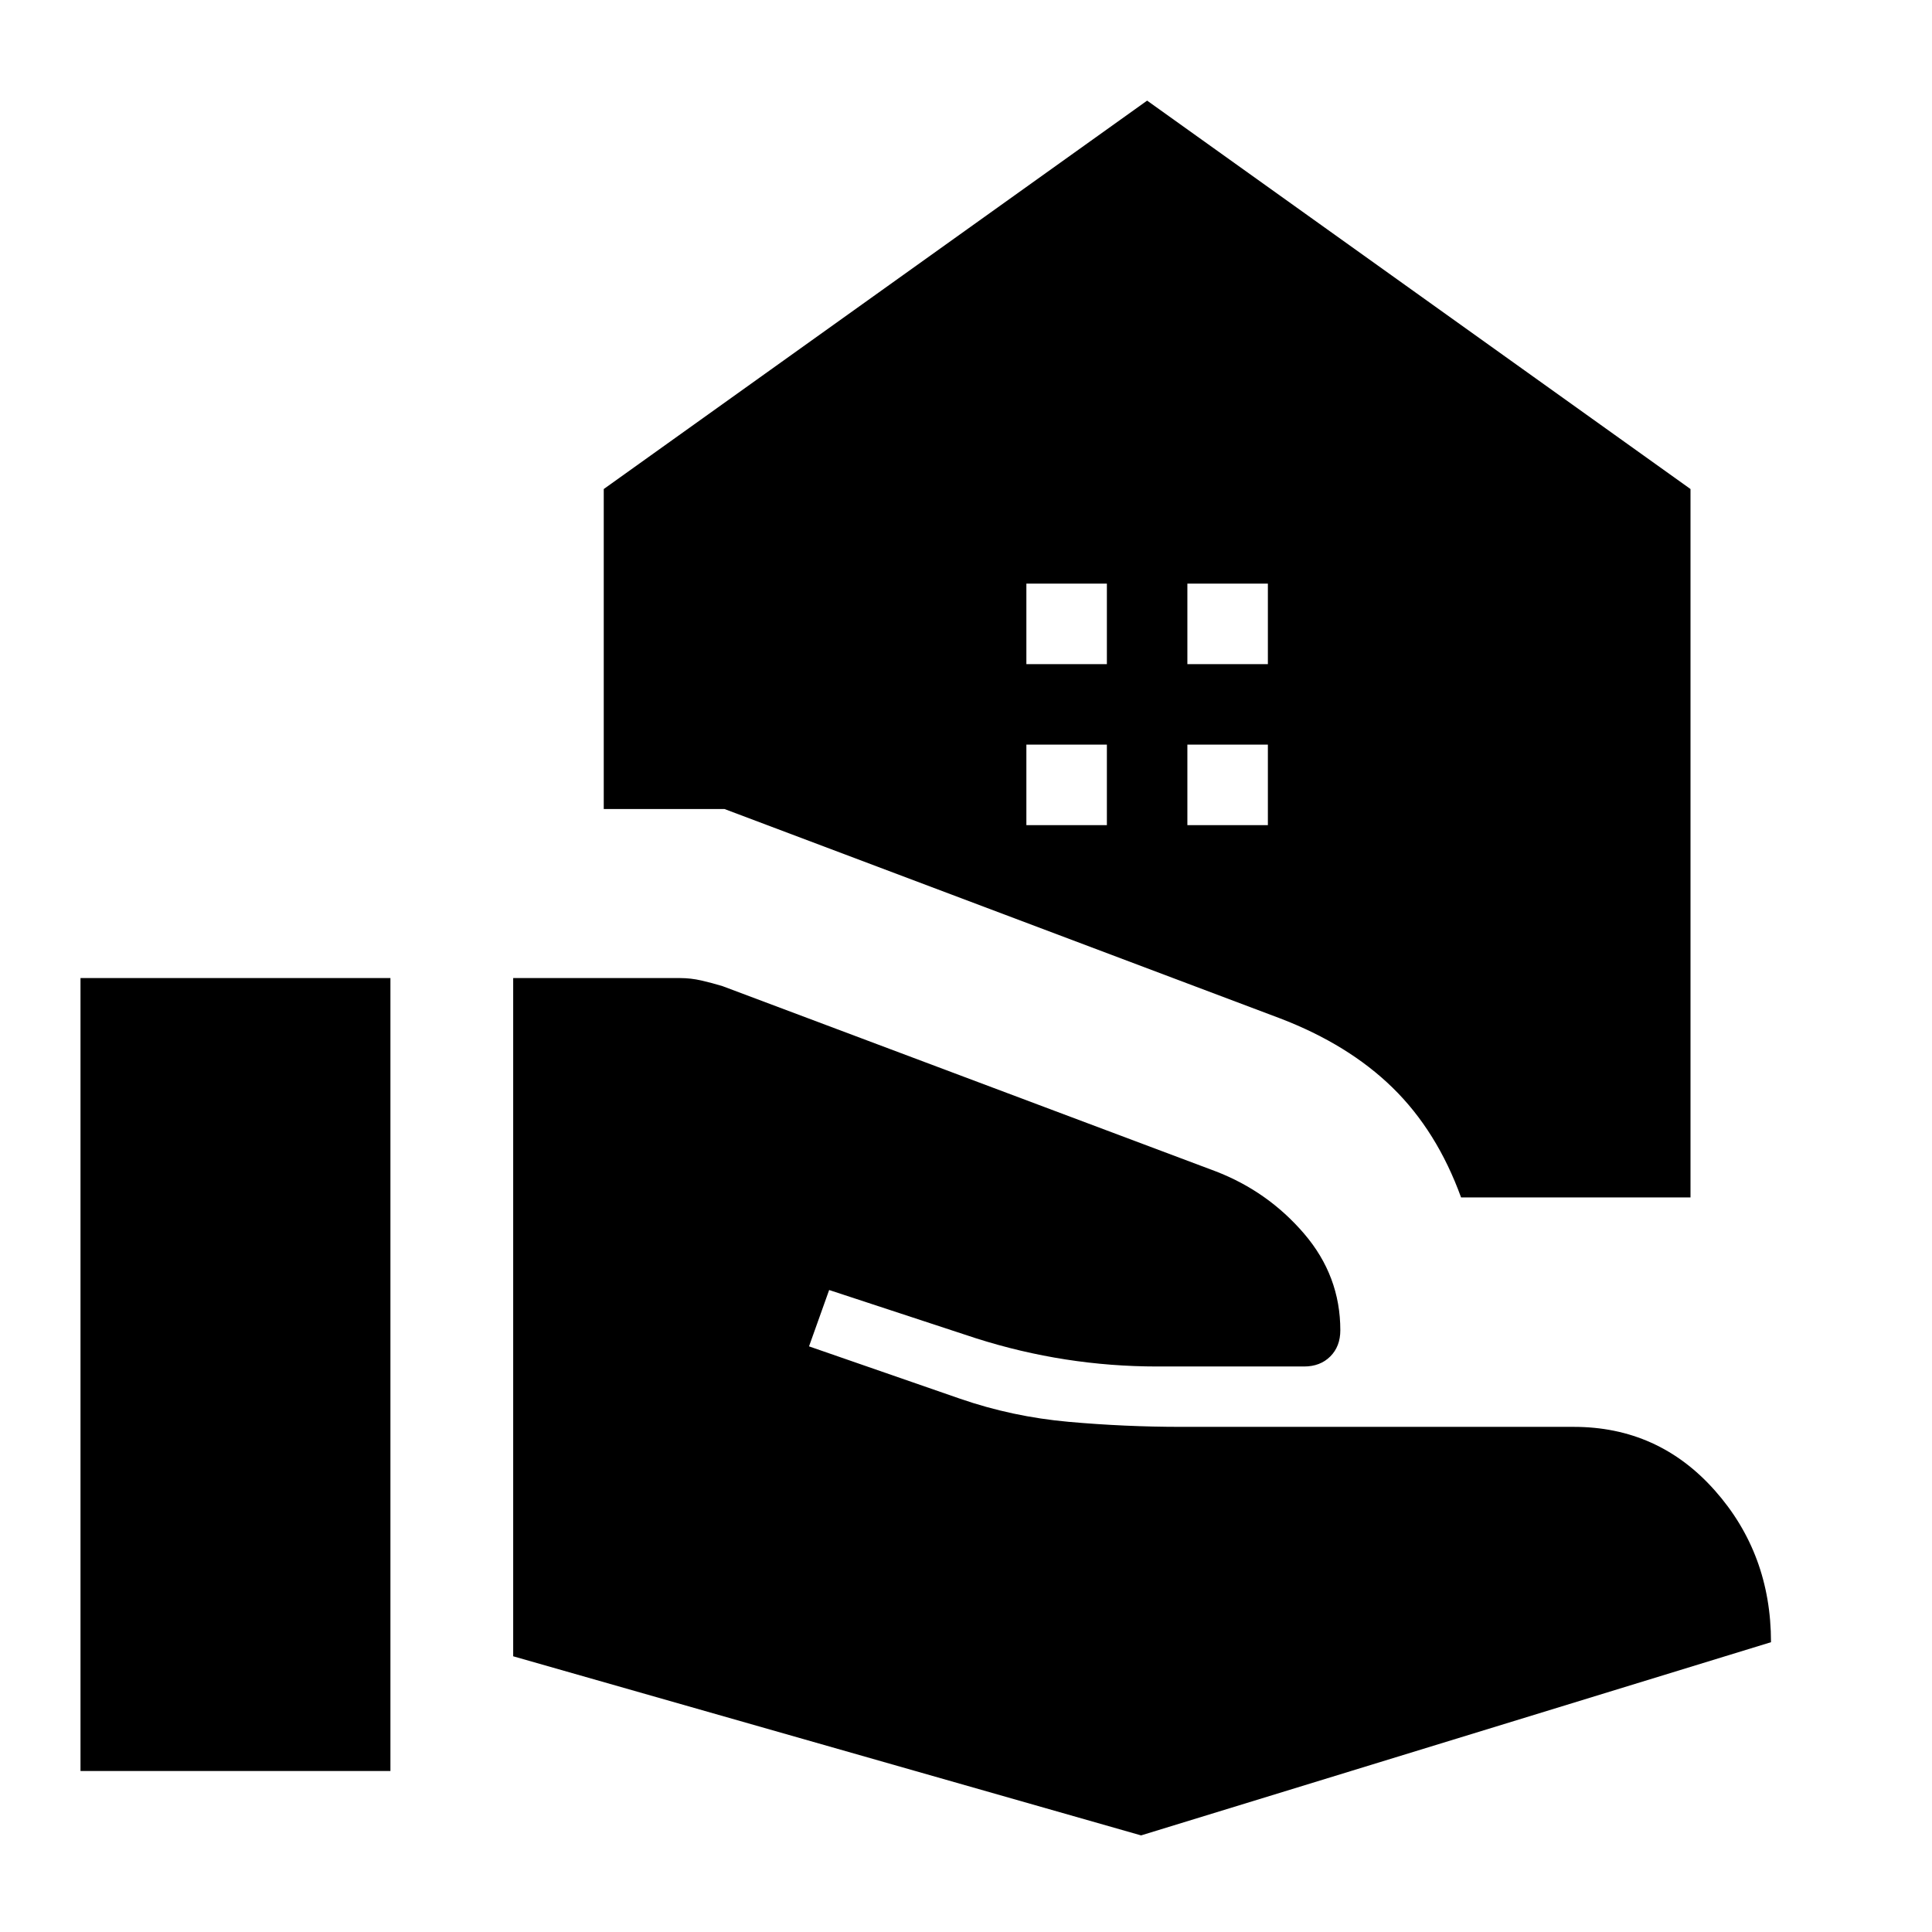 <svg xmlns="http://www.w3.org/2000/svg" width="48" height="48" viewBox="0 -960 960 960"><path d="M255-137v-337h83q5.25 0 10.5 1.2T359-470l245 92q26 10 44 31t18 48q0 8.043-5 13.021Q656-281 648-281h-73q-23 0-45.5-3.5T485-295l-73-24-10 28 75 26q26 9 54 11.5t56 2.5h195q42 0 70 31.5t28 75.5L567-48l-312-89ZM40-80v-394h154v394H40Zm550-550h40v-40h-40v40Zm-80 0h40v-40h-40v40Zm80 80h40v-40h-40v40Zm-80 0h40v-40h-40v40Zm216 185q-12-33-34-54.5T636-454L360-558h-60v-159l270-193 270 193v352H726Z"/></svg>